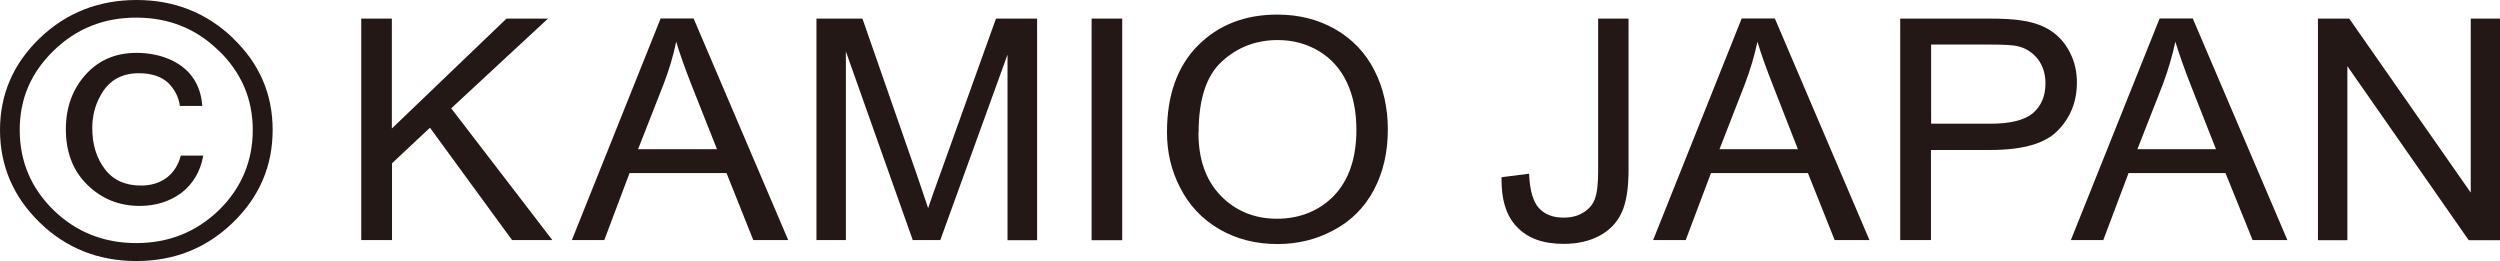 <svg width="134" height="14" viewBox="0 0 134 14" fill="none" xmlns="http://www.w3.org/2000/svg">
<path d="M19.363 12.866V0.996H21.003V6.888L27.149 0.996H29.372L24.184 5.806L29.605 12.866H27.445L23.046 6.845L21.012 8.752V12.866H19.372H19.363Z" fill="#231815"/>
<path d="M30.653 12.866L35.411 0.988H37.176L42.247 12.866H40.375L38.941 9.276H33.744L32.391 12.866H30.653ZM34.21 7.996H38.43L37.122 4.698C36.728 3.702 36.432 2.877 36.244 2.233C36.092 2.998 35.859 3.745 35.572 4.501L34.201 7.996H34.21Z" fill="#231815"/>
<path d="M43.762 12.866V0.996H46.226L49.156 9.405C49.416 10.186 49.622 10.762 49.747 11.157C49.89 10.727 50.114 10.1 50.419 9.259L53.385 0.996H55.589V12.875H54.003V2.929L50.401 12.866H48.923L45.339 2.757V12.866H43.762Z" fill="#231815"/>
<path d="M58.51 12.866V0.996H60.15V12.875H58.51V12.866Z" fill="#231815"/>
<path d="M62.551 7.077C62.551 5.111 63.098 3.565 64.2 2.448C65.311 1.331 66.727 0.782 68.474 0.782C69.612 0.782 70.642 1.039 71.565 1.563C72.488 2.096 73.187 2.826 73.662 3.762C74.146 4.698 74.388 5.763 74.388 6.949C74.388 8.134 74.146 9.233 73.635 10.187C73.133 11.131 72.407 11.853 71.476 12.342C70.553 12.841 69.549 13.081 68.474 13.081C67.309 13.081 66.261 12.815 65.338 12.274C64.415 11.733 63.734 10.994 63.259 10.066C62.775 9.139 62.551 8.142 62.551 7.095V7.077ZM64.236 7.103C64.236 8.538 64.63 9.663 65.436 10.496C66.234 11.312 67.246 11.724 68.447 11.724C69.648 11.724 70.705 11.312 71.502 10.487C72.3 9.654 72.703 8.477 72.703 6.949C72.703 5.987 72.533 5.136 72.192 4.415C71.852 3.693 71.35 3.135 70.696 2.74C70.033 2.345 69.298 2.147 68.492 2.147C67.327 2.147 66.332 2.525 65.49 3.298C64.657 4.054 64.245 5.334 64.245 7.112L64.236 7.103Z" fill="#231815"/>
<path d="M80.481 9.499L81.959 9.31C81.995 10.221 82.183 10.831 82.497 11.165C82.81 11.5 83.249 11.664 83.805 11.664C84.217 11.664 84.576 11.578 84.871 11.389C85.167 11.208 85.382 10.959 85.489 10.65C85.606 10.341 85.66 9.843 85.66 9.164V0.996H87.29V9.087C87.29 10.083 87.174 10.848 86.923 11.389C86.672 11.938 86.269 12.351 85.722 12.643C85.185 12.926 84.549 13.072 83.814 13.072C82.721 13.072 81.896 12.78 81.314 12.17C80.731 11.578 80.463 10.684 80.481 9.499Z" fill="#231815"/>
<path d="M88.608 12.866L93.356 0.988H95.131L100.202 12.866H98.338L96.905 9.276H91.708L90.355 12.866H88.626H88.608ZM92.165 7.996H96.367L95.077 4.698C94.683 3.702 94.387 2.877 94.199 2.233C94.037 2.998 93.813 3.745 93.527 4.501L92.165 7.996Z" fill="#231815"/>
<path d="M101.851 12.866V0.996H106.528C107.352 0.996 107.989 1.03 108.428 1.108C109.028 1.202 109.548 1.391 109.951 1.666C110.363 1.941 110.695 2.319 110.945 2.808C111.205 3.315 111.322 3.848 111.322 4.423C111.322 5.437 110.981 6.295 110.309 6.983C109.637 7.695 108.428 8.039 106.671 8.039H103.499V12.866H101.851ZM103.499 6.63H106.698C107.756 6.63 108.517 6.441 108.965 6.064C109.413 5.677 109.637 5.153 109.637 4.466C109.637 3.968 109.503 3.538 109.243 3.186C108.974 2.843 108.634 2.602 108.204 2.491C107.926 2.413 107.415 2.388 106.671 2.388H103.508V6.639L103.499 6.63Z" fill="#231815"/>
<path d="M110.999 12.866L115.757 0.988H117.531L122.603 12.866H120.739L119.287 9.276H114.09L112.737 12.866H110.99H110.999ZM114.565 7.996H118.777L117.477 4.698C117.083 3.702 116.796 2.877 116.599 2.233C116.438 2.998 116.214 3.745 115.936 4.501L114.565 7.996Z" fill="#231815"/>
<path d="M124.242 12.866V0.996H125.918L132.432 10.324V0.996H134V12.875H132.324L125.819 3.547V12.875H124.251L124.242 12.866Z" fill="#231815"/>
<path d="M11.729 2.714C12.938 3.891 13.548 5.308 13.548 6.966C13.548 8.623 12.947 10.075 11.738 11.26C10.51 12.445 9.032 13.029 7.303 13.029C5.573 13.029 4.086 12.445 2.867 11.26C1.667 10.083 1.057 8.649 1.057 6.966C1.057 5.282 1.667 3.891 2.876 2.714C4.095 1.529 5.564 0.945 7.303 0.945C9.041 0.945 10.51 1.529 11.72 2.714H11.729ZM9.695 8.331C9.552 8.864 9.292 9.259 8.924 9.534C8.557 9.8 8.1 9.946 7.562 9.946C6.711 9.946 6.066 9.654 5.618 9.061C5.161 8.46 4.946 7.73 4.946 6.863C4.946 6.253 5.08 5.677 5.367 5.162C5.797 4.329 6.496 3.925 7.446 3.925C8.127 3.925 8.656 4.106 9.014 4.44C9.372 4.801 9.578 5.205 9.641 5.677H10.842C10.761 4.544 10.215 3.728 9.238 3.247C8.656 2.972 8.028 2.834 7.312 2.834C6.183 2.834 5.278 3.229 4.579 4.011C3.88 4.793 3.53 5.772 3.53 6.923C3.53 8.168 3.916 9.164 4.695 9.92C5.466 10.668 6.398 11.037 7.491 11.037C8.36 11.037 9.104 10.796 9.731 10.332C10.349 9.852 10.743 9.19 10.896 8.34H9.695V8.331ZM12.482 2.036C11.057 0.679 9.337 0 7.32 0C5.304 0 3.557 0.679 2.141 2.036C0.717 3.401 0 5.05 0 6.966C0 8.881 0.717 10.564 2.141 11.939C3.557 13.313 5.295 13.991 7.312 13.991C9.328 13.991 11.048 13.313 12.473 11.939C13.897 10.564 14.614 8.907 14.614 6.966C14.614 5.025 13.897 3.393 12.473 2.036H12.482Z" fill="#231815"/>
</svg>
